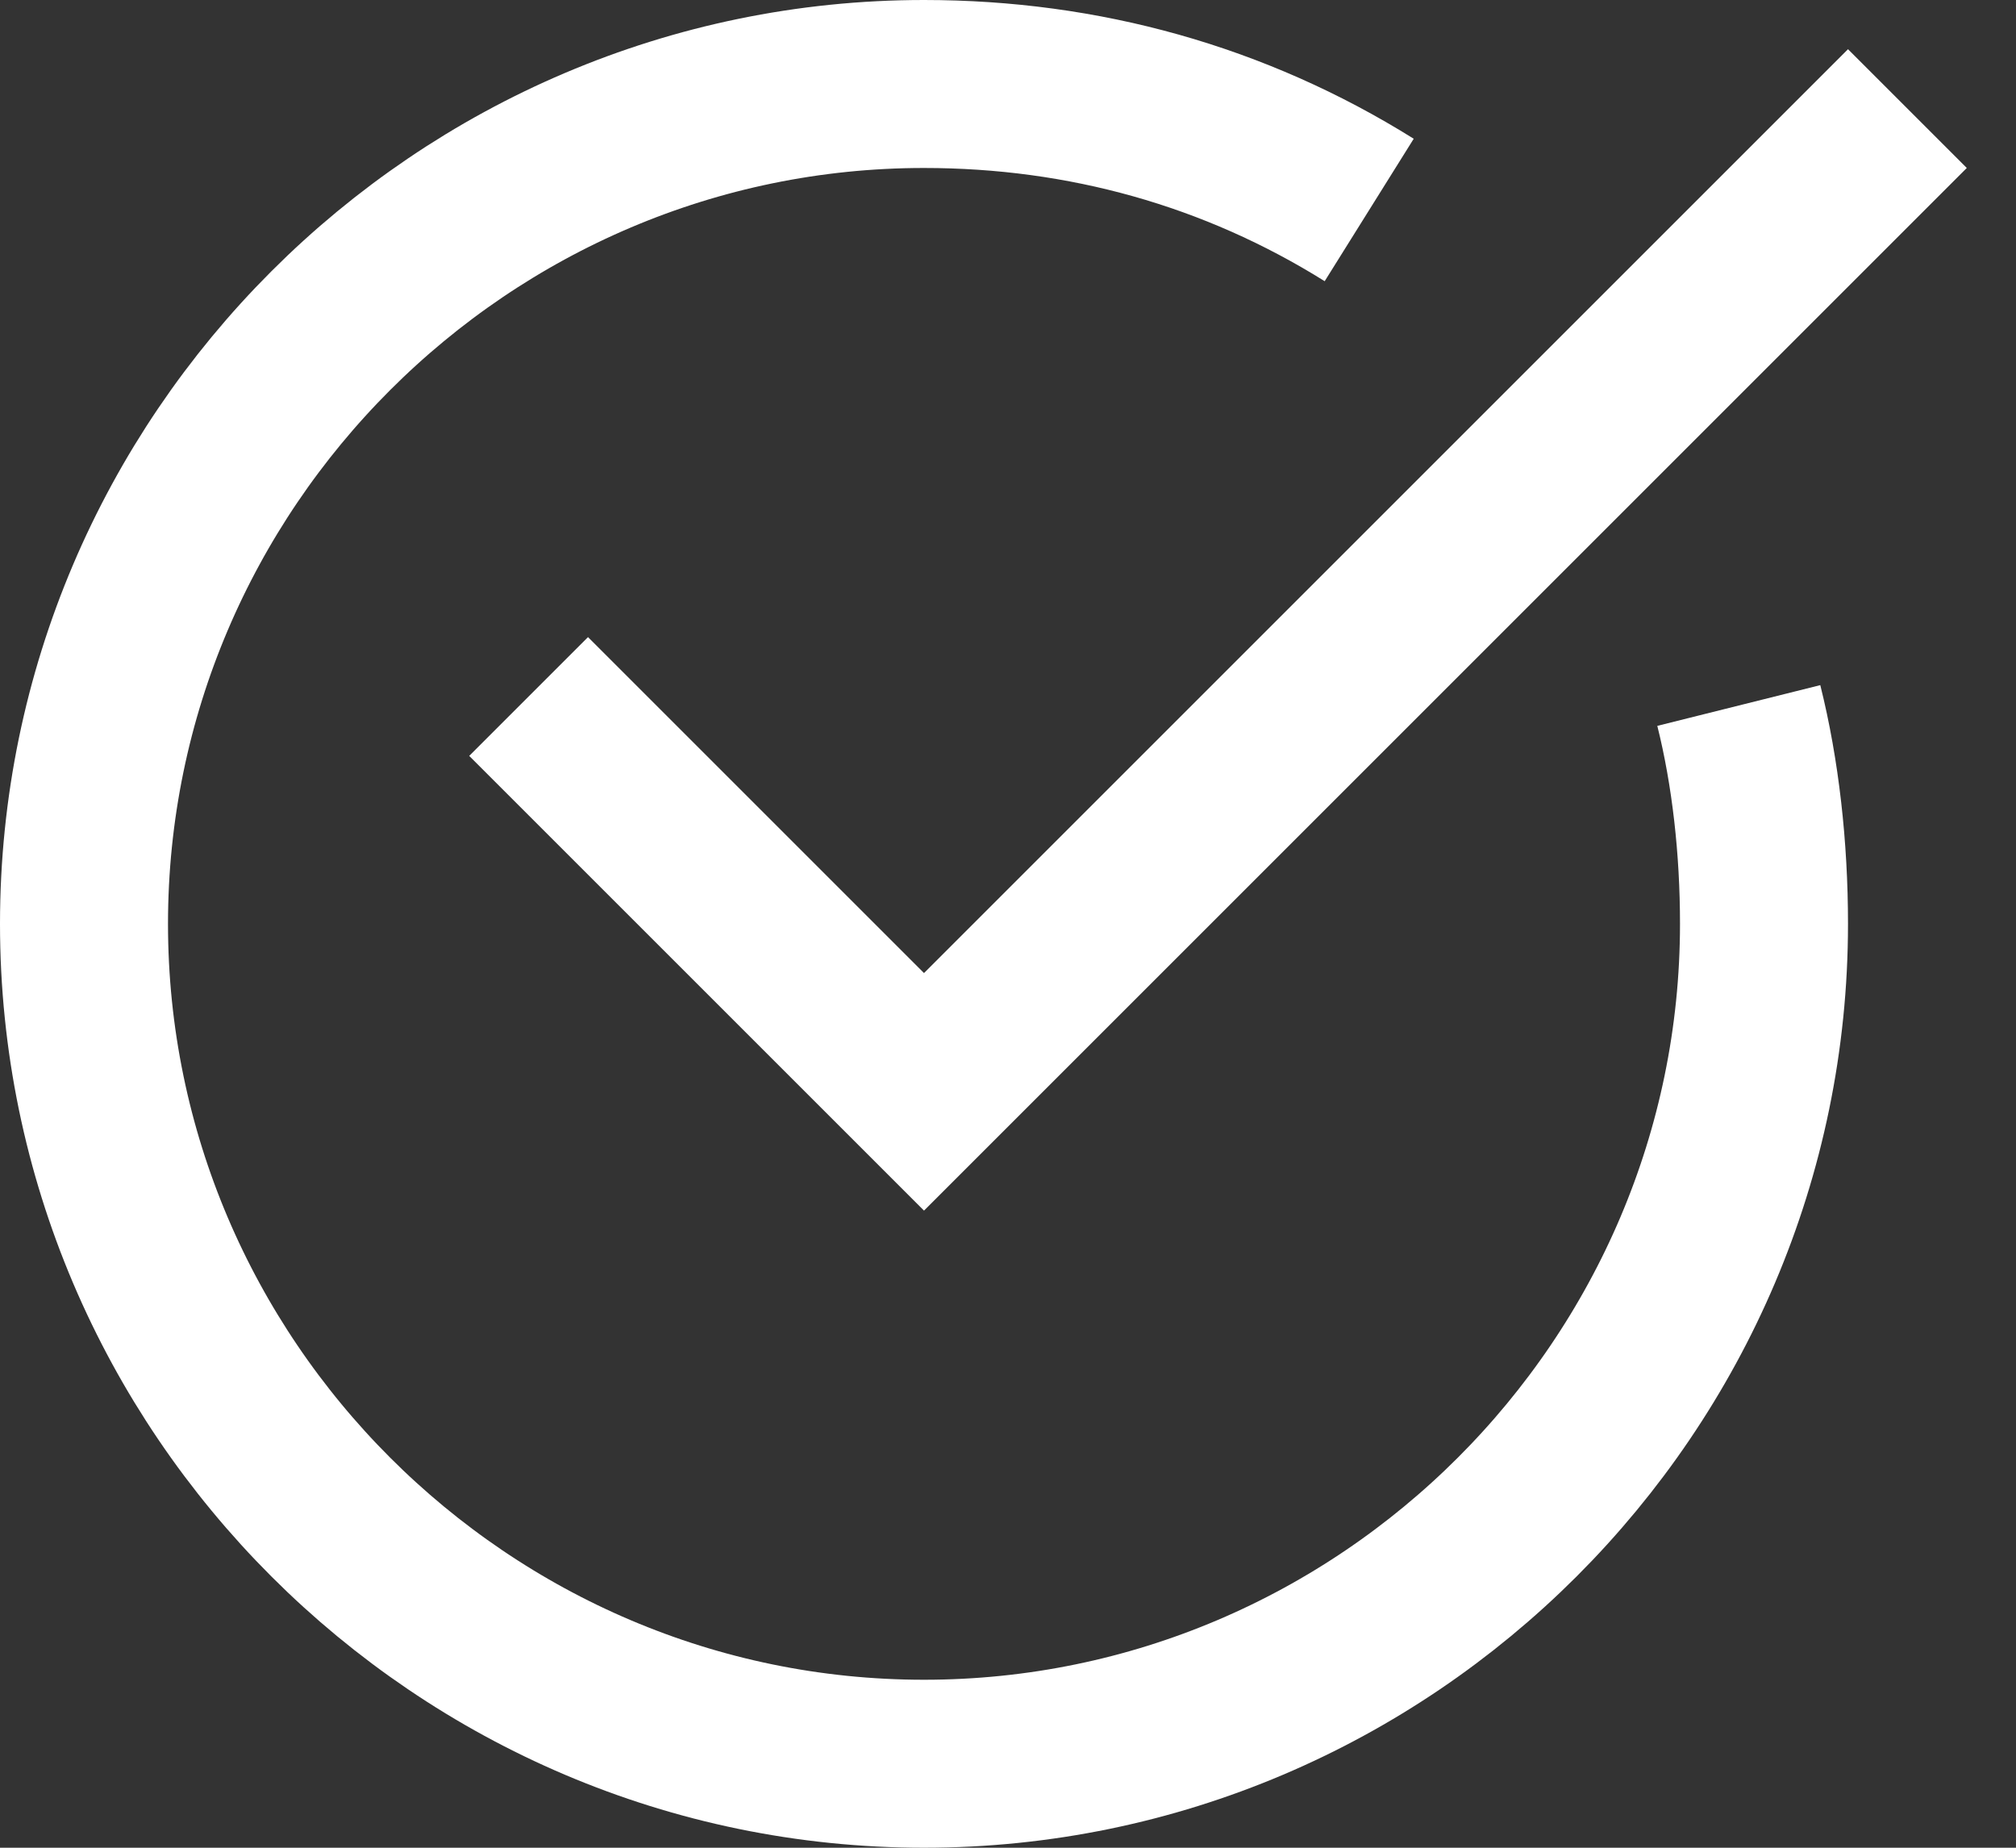 <?xml version="1.0" encoding="UTF-8"?>
<svg width="24px" height="22px" viewBox="0 0 24 22" version="1.1" xmlns="http://www.w3.org/2000/svg" xmlns:xlink="http://www.w3.org/1999/xlink">
    <rect x="0" y="0" width="24" height="22" fill="#333333" stroke="none"/>
    <title>Mitbewerber-Check </title>
    <g id="Page-1" stroke="none" stroke-width="1" fill="none" fill-rule="evenodd">
        <g id="Icons" transform="translate(-578, -296)" stroke="#FFFFFF" stroke-width="2">
            <g id="Mitbewerber-Check-" transform="translate(579, 297)">
                <path d="M19.7,7.4 C19.9,8.2 20,9.1 20,10 C20,15.5 15.5,20 10,20 C4.5,20 0,15.5 0,10 C0,4.5 4.5,0 10,0 C11.9,0 13.7,0.5 15.3,1.5" id="Path"></path>
                <polyline id="Path" stroke-linecap="square" points="6 8 10 12 21 1"></polyline>
            </g>
        </g>
    </g>
</svg>